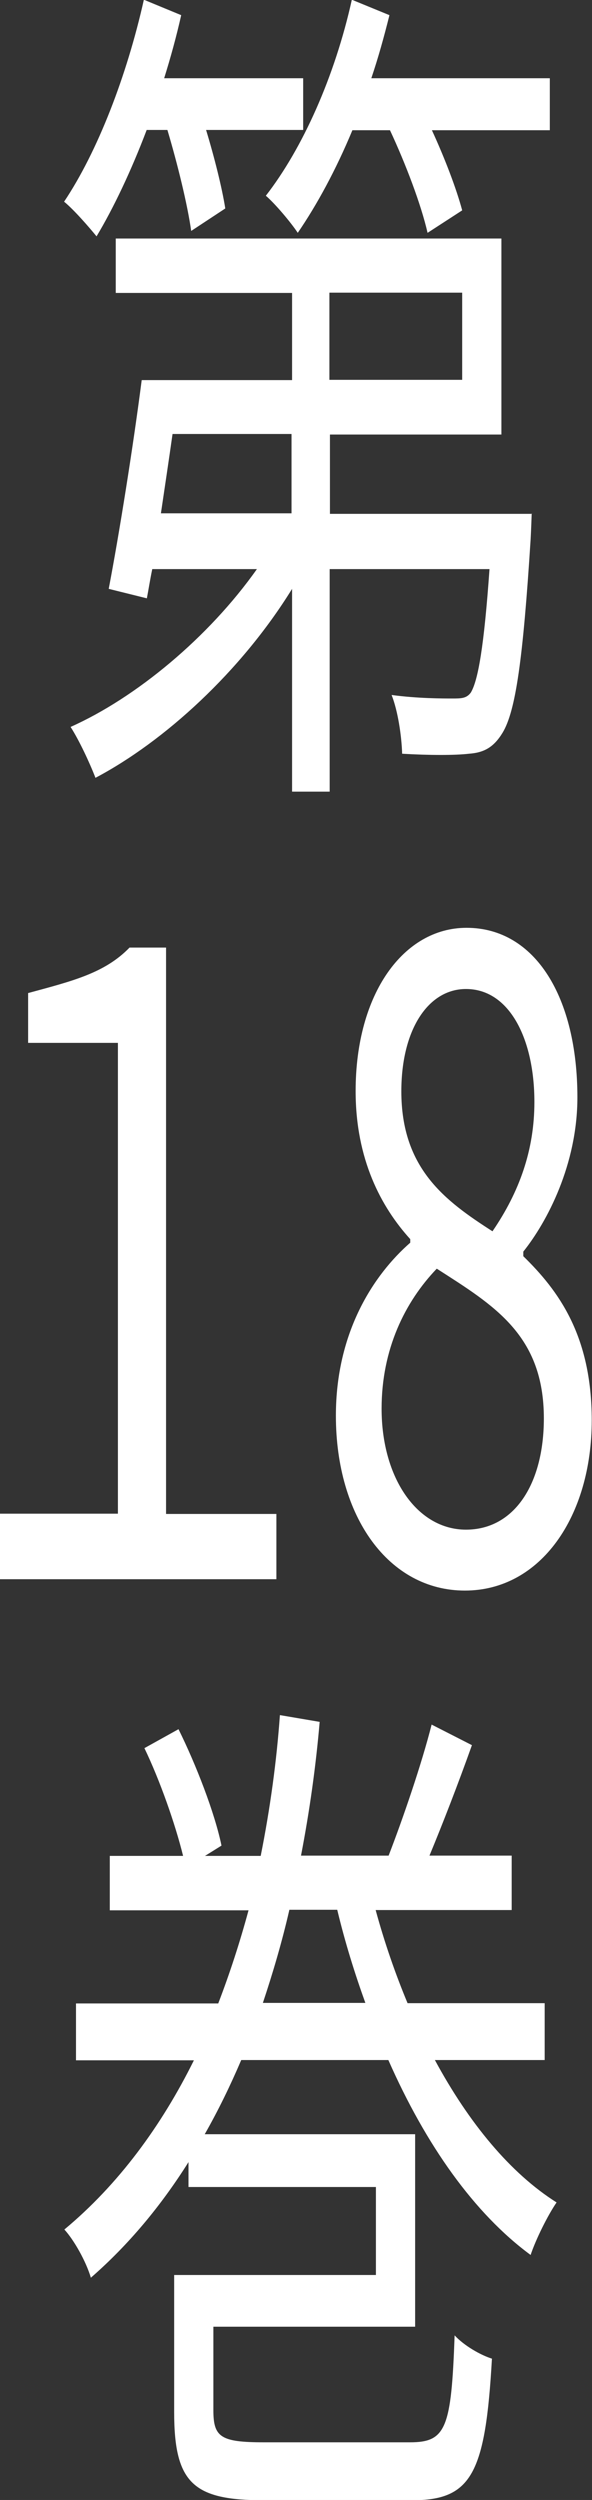 <?xml version="1.0" encoding="UTF-8"?>
<svg id="vol11-txt.svg" xmlns="http://www.w3.org/2000/svg" version="1.1" viewBox="0 0 21.89 92.34">
  <rect x="0" y="0" width="21.89" height="92.34" fill="#333333" stroke="none"/>
  <!-- Generator: Adobe Illustrator 29.1.0, SVG Export Plug-In . SVG Version: 2.1.0 Build 142)  -->
  <defs>
    <style>
      .st0 {
        fill: #fff;
      }
    </style>
  </defs>
  <g>
    <path class="st0" d="M5.42,4.81c-.57,1.5-1.22,2.87-1.85,3.92-.26-.32-.84-.99-1.2-1.28,1.24-1.85,2.32-4.65,2.95-7.46l1.38.57c-.18.8-.39,1.56-.63,2.33h5.14v1.91h-3.59c.31,1.02.59,2.14.71,2.9l-1.26.83c-.14-.99-.51-2.49-.88-3.73h-.77ZM19.66,18.97s-.02.61-.04.96c-.28,4.4-.55,6.34-1.04,7.14-.33.54-.69.73-1.24.77-.51.06-1.45.06-2.47,0-.02-.67-.16-1.59-.39-2.17.96.13,1.89.13,2.24.13.33,0,.53,0,.69-.22.27-.45.49-1.72.69-4.56h-5.91v8.22h-1.39v-7.49c-1.89,3.06-4.73,5.64-7.27,6.98-.22-.57-.61-1.4-.92-1.88,2.42-1.08,5.11-3.31,6.89-5.83h-3.87c-.08.38-.14.77-.2,1.08l-1.41-.35c.39-2.04.9-5.23,1.22-7.71h5.56v-3.22h-6.52v-2.01h14.26v7.24h-6.34v2.93h7.48ZM6.38,16.03c-.14.99-.29,1.98-.43,2.93h4.83v-2.93h-4.4ZM20.33,2.9v1.91h-4.36c.47,1.02.9,2.14,1.12,2.96l-1.28.83c-.24-1.05-.81-2.55-1.39-3.79h-1.39c-.61,1.47-1.32,2.77-2.02,3.79-.25-.38-.84-1.08-1.18-1.37,1.36-1.75,2.55-4.4,3.18-7.24l1.39.57c-.2.8-.41,1.56-.67,2.33h6.6ZM12.18,14.03h4.91v-3.22h-4.91v3.22Z"/>
    <path class="st0" d="M16.08,76.09c1.26,2.33,2.79,4.18,4.5,5.26-.33.48-.77,1.37-.96,1.94-2.08-1.53-3.87-4.05-5.26-7.2h-5.44c-.41.96-.86,1.88-1.35,2.74h7.78v7.11h-7.46v3.09c0,.99.27,1.18,1.87,1.18h5.4c1.33,0,1.53-.51,1.65-3.95.35.38.96.73,1.38.86-.24,4.24-.75,5.23-2.95,5.23h-5.48c-2.59,0-3.32-.61-3.32-3.25v-5.07h7.46v-3.25h-6.93v-.92c-1.02,1.62-2.22,3.06-3.61,4.27-.18-.61-.63-1.4-.98-1.78,2-1.66,3.59-3.83,4.79-6.25H2.81v-2.1h5.26c.43-1.12.8-2.26,1.12-3.44h-5.13v-2.01h2.71c-.29-1.18-.86-2.8-1.43-3.98l1.26-.7c.65,1.31,1.34,3.09,1.59,4.3l-.61.38h2.06c.35-1.75.59-3.51.71-5.2l1.47.25c-.14,1.63-.37,3.28-.69,4.94h3.24c.53-1.37,1.22-3.38,1.59-4.84l1.49.76c-.51,1.43-1.08,2.9-1.57,4.08h3.04v2.01h-5.03c.33,1.21.73,2.36,1.18,3.44h5.07v2.1h-4.07ZM13.51,73.98c-.39-1.08-.75-2.23-1.04-3.44h-1.77c-.27,1.18-.61,2.33-.98,3.44h3.79Z"/>
  </g>
  <g>
    <path class="st0" d="M0,55.91h4.36v-17.39H1.04v-1.84c1.62-.44,2.83-.73,3.75-1.68h1.35v20.92h4.08v2.41H0v-2.41Z"/>
    <path class="st0" d="M12.42,52.29c0-3.08,1.39-5.2,2.75-6.39v-.13c-1.08-1.19-2.02-2.95-2.02-5.47,0-3.61,1.78-6.03,4.1-6.03,2.55,0,4.1,2.58,4.1,6.26,0,2.48-1.12,4.6-2,5.7v.17c1.29,1.26,2.53,2.92,2.53,6.06,0,3.54-1.88,6.29-4.69,6.29s-4.77-2.72-4.77-6.46ZM20.11,52.39c0-3.08-1.84-4.17-3.96-5.53-1.18,1.23-2.04,2.98-2.04,5.17,0,2.58,1.33,4.47,3.12,4.47s2.88-1.69,2.88-4.11ZM19.76,40.7c0-2.32-.92-4.17-2.53-4.17-1.39,0-2.39,1.49-2.39,3.78,0,2.85,1.61,4.04,3.37,5.17,1-1.46,1.55-3.01,1.55-4.77Z"/>
  </g>
</svg>